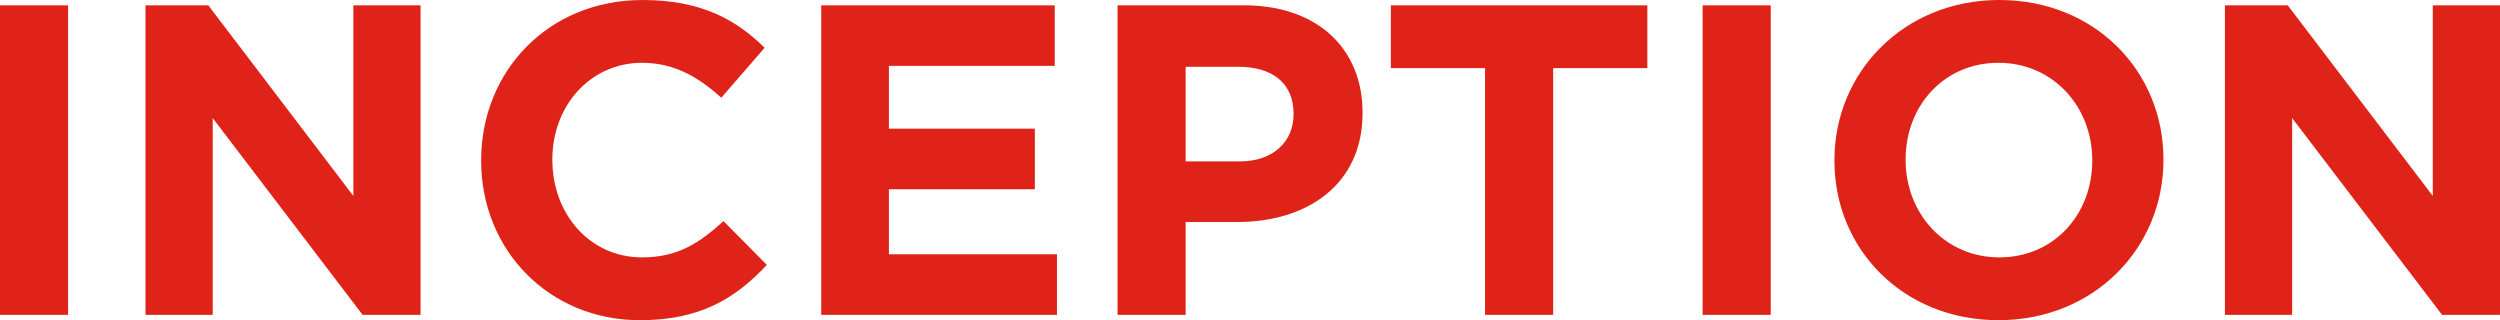 <?xml version="1.0" encoding="UTF-8" standalone="no"?>
<svg
   xmlns:dc="http://purl.org/dc/elements/1.1/"
   xmlns:cc="http://creativecommons.org/ns#"
   xmlns:rdf="http://www.w3.org/1999/02/22-rdf-syntax-ns#"
   xmlns:svg="http://www.w3.org/2000/svg"
   xmlns="http://www.w3.org/2000/svg"
   version="1.1"
   id="svg4155"
   viewBox="0 0 1130.6 144.8"
   height="144.8"
   width="1130.6">
  <defs
     id="defs4165" />
  <g
     transform="translate(-35.6,-100.3)"
     style="fill:#e02319"
     id="g4159">
    <path
       id="path4161"
       d="m 1140,242.7 -67.8,-89 0,89 -30.4,0 0,-140 28.4,0 65.6,86.2 0,-86.2 30.4,0 0,140 -26,0 z m -200.6,2.4 c -43.2,0 -74.2,-32.2 -74.2,-72 l 0,-0.4 c 0,-39.8 31.4,-72.4 74.6,-72.4 43.2,0 74.2,32.2 74.2,72 l 0,0.4 c 0,39.8 -31.4,72.4 -74.6,72.4 z m 42.4,-72.4 c 0,-24 -17.6,-44 -42.4,-44 -24.8,0 -42,19.6 -42,43.6 l 0,0.4 c 0,24 17.6,44 42.4,44 24.8,0 42,-19.6 42,-43.6 l 0,-0.4 z m -176.2,70 0,-140 30.8,0 0,140 -30.8,0 z M 738,131.1 l 0,111.6 -30.8,0 0,-111.6 -42.6,0 0,-28.4 116,0 0,28.4 -42.6,0 z m -142.8,69.6 -23.4,0 0,42 -30.8,0 0,-140 57.2,0 c 33.4,0 53.6,19.8 53.6,48.4 l 0,0.4 c 0,32.4 -25.2,49.2 -56.6,49.2 z m 25.4,-49 c 0,-13.8 -9.6,-21.2 -25,-21.2 l -23.8,0 0,42.8 24.4,0 c 15.4,0 24.4,-9.2 24.4,-21.2 l 0,-0.4 z m -213.6,91 0,-140 105.6,0 0,27.4 -75,0 0,28.4 66,0 0,27.4 -66,0 0,29.4 76,0 0,27.4 -106.6,0 z m -82,2.4 c -41.2,0 -71.8,-31.8 -71.8,-72 l 0,-0.4 c 0,-39.8 30,-72.4 73,-72.4 26.4,0 42.2,8.8 55.2,21.6 l -19.6,22.6 C 351,134.7 340,128.7 326,128.7 c -23.6,0 -40.6,19.6 -40.6,43.6 l 0,0.4 c 0,24 16.6,44 40.6,44 16,0 25.8,-6.4 36.8,-16.4 l 19.6,19.8 c -14.4,15.4 -30.4,25 -57.4,25 z m -125.4,-2.4 -67.8,-89 0,89 -30.4,0 0,-140 28.4,0 65.6,86.2 0,-86.2 30.4,0 0,140 -26.2,0 z m -164,0 0,-140 30.8,0 0,140 -30.8,0 z" />
  </g>
</svg>
